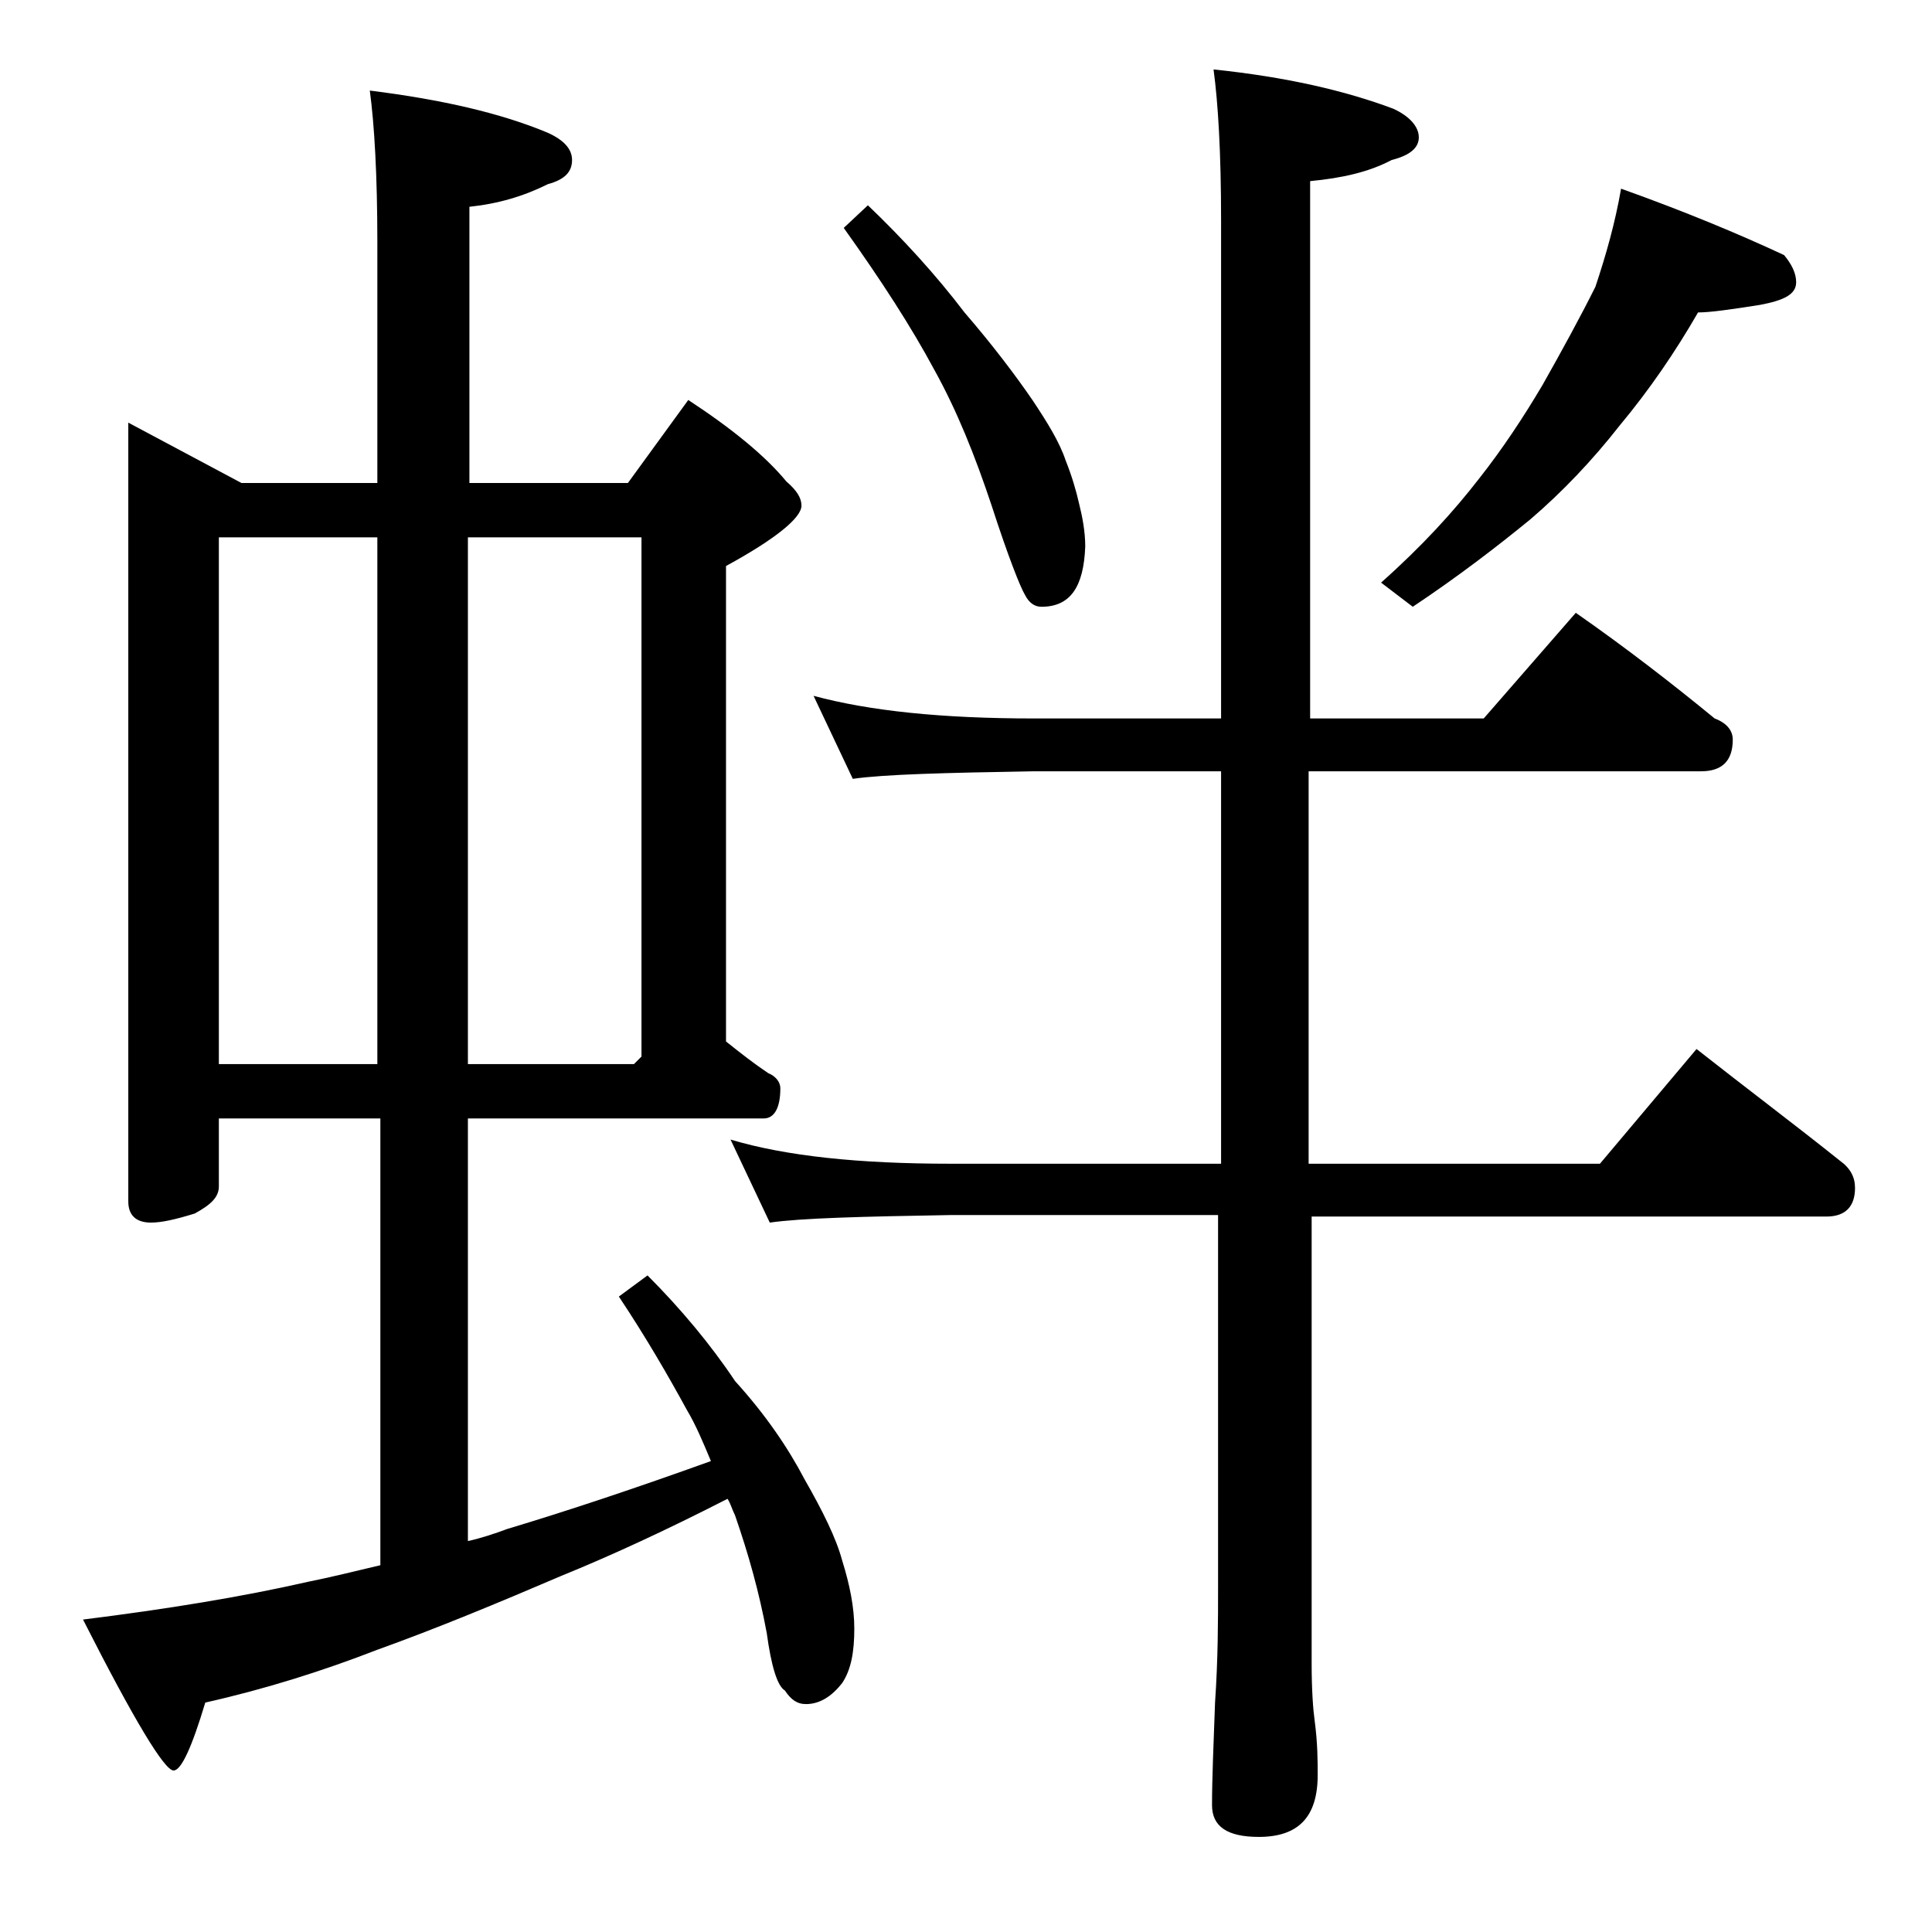 <?xml version="1.0" encoding="utf-8"?>
<!-- Generator: Adobe Illustrator 18.0.0, SVG Export Plug-In . SVG Version: 6.00 Build 0)  -->
<!DOCTYPE svg PUBLIC "-//W3C//DTD SVG 1.1//EN" "http://www.w3.org/Graphics/SVG/1.1/DTD/svg11.dtd">
<svg version="1.1" id="Layer_1" xmlns="http://www.w3.org/2000/svg" xmlns:xlink="http://www.w3.org/1999/xlink" x="0px" y="0px"
	 viewBox="0 0 128 128" enable-background="new 0 0 128 128" xml:space="preserve">
<path d="M8.5,28l7.5,4h9V16c0-4.4-0.2-7.8-0.5-10c4.8,0.6,8.7,1.5,11.8,2.8c1.1,0.5,1.6,1.1,1.6,1.8c0,0.8-0.5,1.3-1.6,1.6
	c-1.6,0.8-3.3,1.3-5.2,1.5V32h10.5l4-5.5c2.9,1.9,5.1,3.7,6.5,5.4c0.7,0.6,1,1.1,1,1.6c0,0.8-1.7,2.2-5,4V69c1,0.8,1.9,1.5,2.8,2.1
	c0.5,0.2,0.8,0.6,0.8,1c0,1.3-0.4,2-1.1,2H31v28c0.9-0.2,1.8-0.5,2.6-0.8c4-1.2,8.5-2.7,13.5-4.5c-0.5-1.2-1-2.4-1.6-3.4
	c-1.2-2.2-2.7-4.8-4.5-7.5l1.9-1.4c2.2,2.2,4.2,4.6,5.8,7c2,2.2,3.5,4.4,4.6,6.5c1.2,2.1,2.1,3.9,2.5,5.4c0.5,1.6,0.8,3.1,0.8,4.5
	c0,1.5-0.2,2.7-0.8,3.6c-0.7,0.9-1.5,1.4-2.4,1.4c-0.6,0-1-0.3-1.4-0.9c-0.5-0.3-0.9-1.6-1.2-3.8c-0.5-2.7-1.2-5.2-2.1-7.8
	c-0.2-0.4-0.3-0.8-0.5-1.1c-4.1,2.1-7.8,3.8-11,5.1c-4.2,1.8-8.3,3.5-12.2,4.9c-3.6,1.4-7.4,2.6-11.4,3.5c-0.9,3-1.6,4.5-2.1,4.5
	c-0.6,0-2.6-3.3-6-10c5.6-0.7,10.5-1.5,14.9-2.5c1.5-0.3,3.1-0.7,4.8-1.1V74.1H14.5v4.5c0,0.7-0.5,1.2-1.6,1.8
	C11.6,80.8,10.7,81,10,81c-1,0-1.5-0.5-1.5-1.4V28z M14.5,70.5H25V35.6H14.5V70.5z M31,35.6v34.9h11l0.5-0.5V35.6H31z M53.9,46.1
	c3.7,1,8.5,1.5,14.6,1.5h12.4v-33c0-4.5-0.2-7.8-0.5-10c4.8,0.5,8.7,1.4,11.9,2.6C93.4,7.7,94,8.4,94,9.1s-0.6,1.2-1.8,1.5
	c-1.5,0.8-3.3,1.2-5.4,1.4v35.6h11.5l6.1-7c3.3,2.3,6.4,4.7,9.2,7c0.8,0.3,1.2,0.8,1.2,1.4c0,1.4-0.7,2.1-2.1,2.1h-26v26H106
	l6.4-7.6c3.3,2.6,6.5,5,9.5,7.4c0.7,0.5,1,1.1,1,1.8c0,1.2-0.6,1.9-1.9,1.9H86.9v29.6c0,1.8,0.1,3.1,0.2,3.8
	c0.2,1.5,0.2,2.7,0.2,3.6c0,2.8-1.3,4.1-3.9,4.1c-2.1,0-3.1-0.7-3.1-2.1c0-1.8,0.1-4,0.2-6.8c0.2-2.9,0.2-5.5,0.2-7.6V80.5H63
	c-5.9,0.1-9.9,0.2-12,0.5l-2.6-5.5c3.7,1.1,8.5,1.6,14.6,1.6h17.9v-26H68.5c-5.9,0.1-9.9,0.2-12,0.5L53.9,46.1z M57.5,13.6
	c2.3,2.2,4.5,4.6,6.4,7.1c1.9,2.2,3.4,4.2,4.5,5.8c1,1.5,1.8,2.8,2.2,4c0.4,1,0.7,2,0.9,2.9c0.2,0.8,0.4,1.8,0.4,2.8
	c-0.1,2.7-1,4-2.9,4c-0.4,0-0.8-0.2-1.1-0.8c-0.3-0.5-1.1-2.5-2.2-5.9c-1.1-3.3-2.3-6.3-3.8-9c-1.5-2.8-3.5-5.9-6-9.4L57.5,13.6z
	 M107.4,12.5c4.2,1.5,7.8,3,10.8,4.4c0.5,0.6,0.8,1.2,0.8,1.8c0,0.8-0.8,1.2-2.4,1.5c-1.9,0.3-3.3,0.5-4.1,0.5
	c-1.5,2.6-3.2,5.1-5.2,7.5c-1.8,2.3-3.8,4.4-5.9,6.2c-2.2,1.8-4.8,3.8-7.8,5.8l-2.1-1.6c2.7-2.4,4.8-4.7,6.5-6.9
	c1.5-1.9,2.9-4,4.2-6.2c1.3-2.3,2.5-4.5,3.5-6.5C106.4,16.9,107,14.8,107.4,12.5z"/>
</svg>
